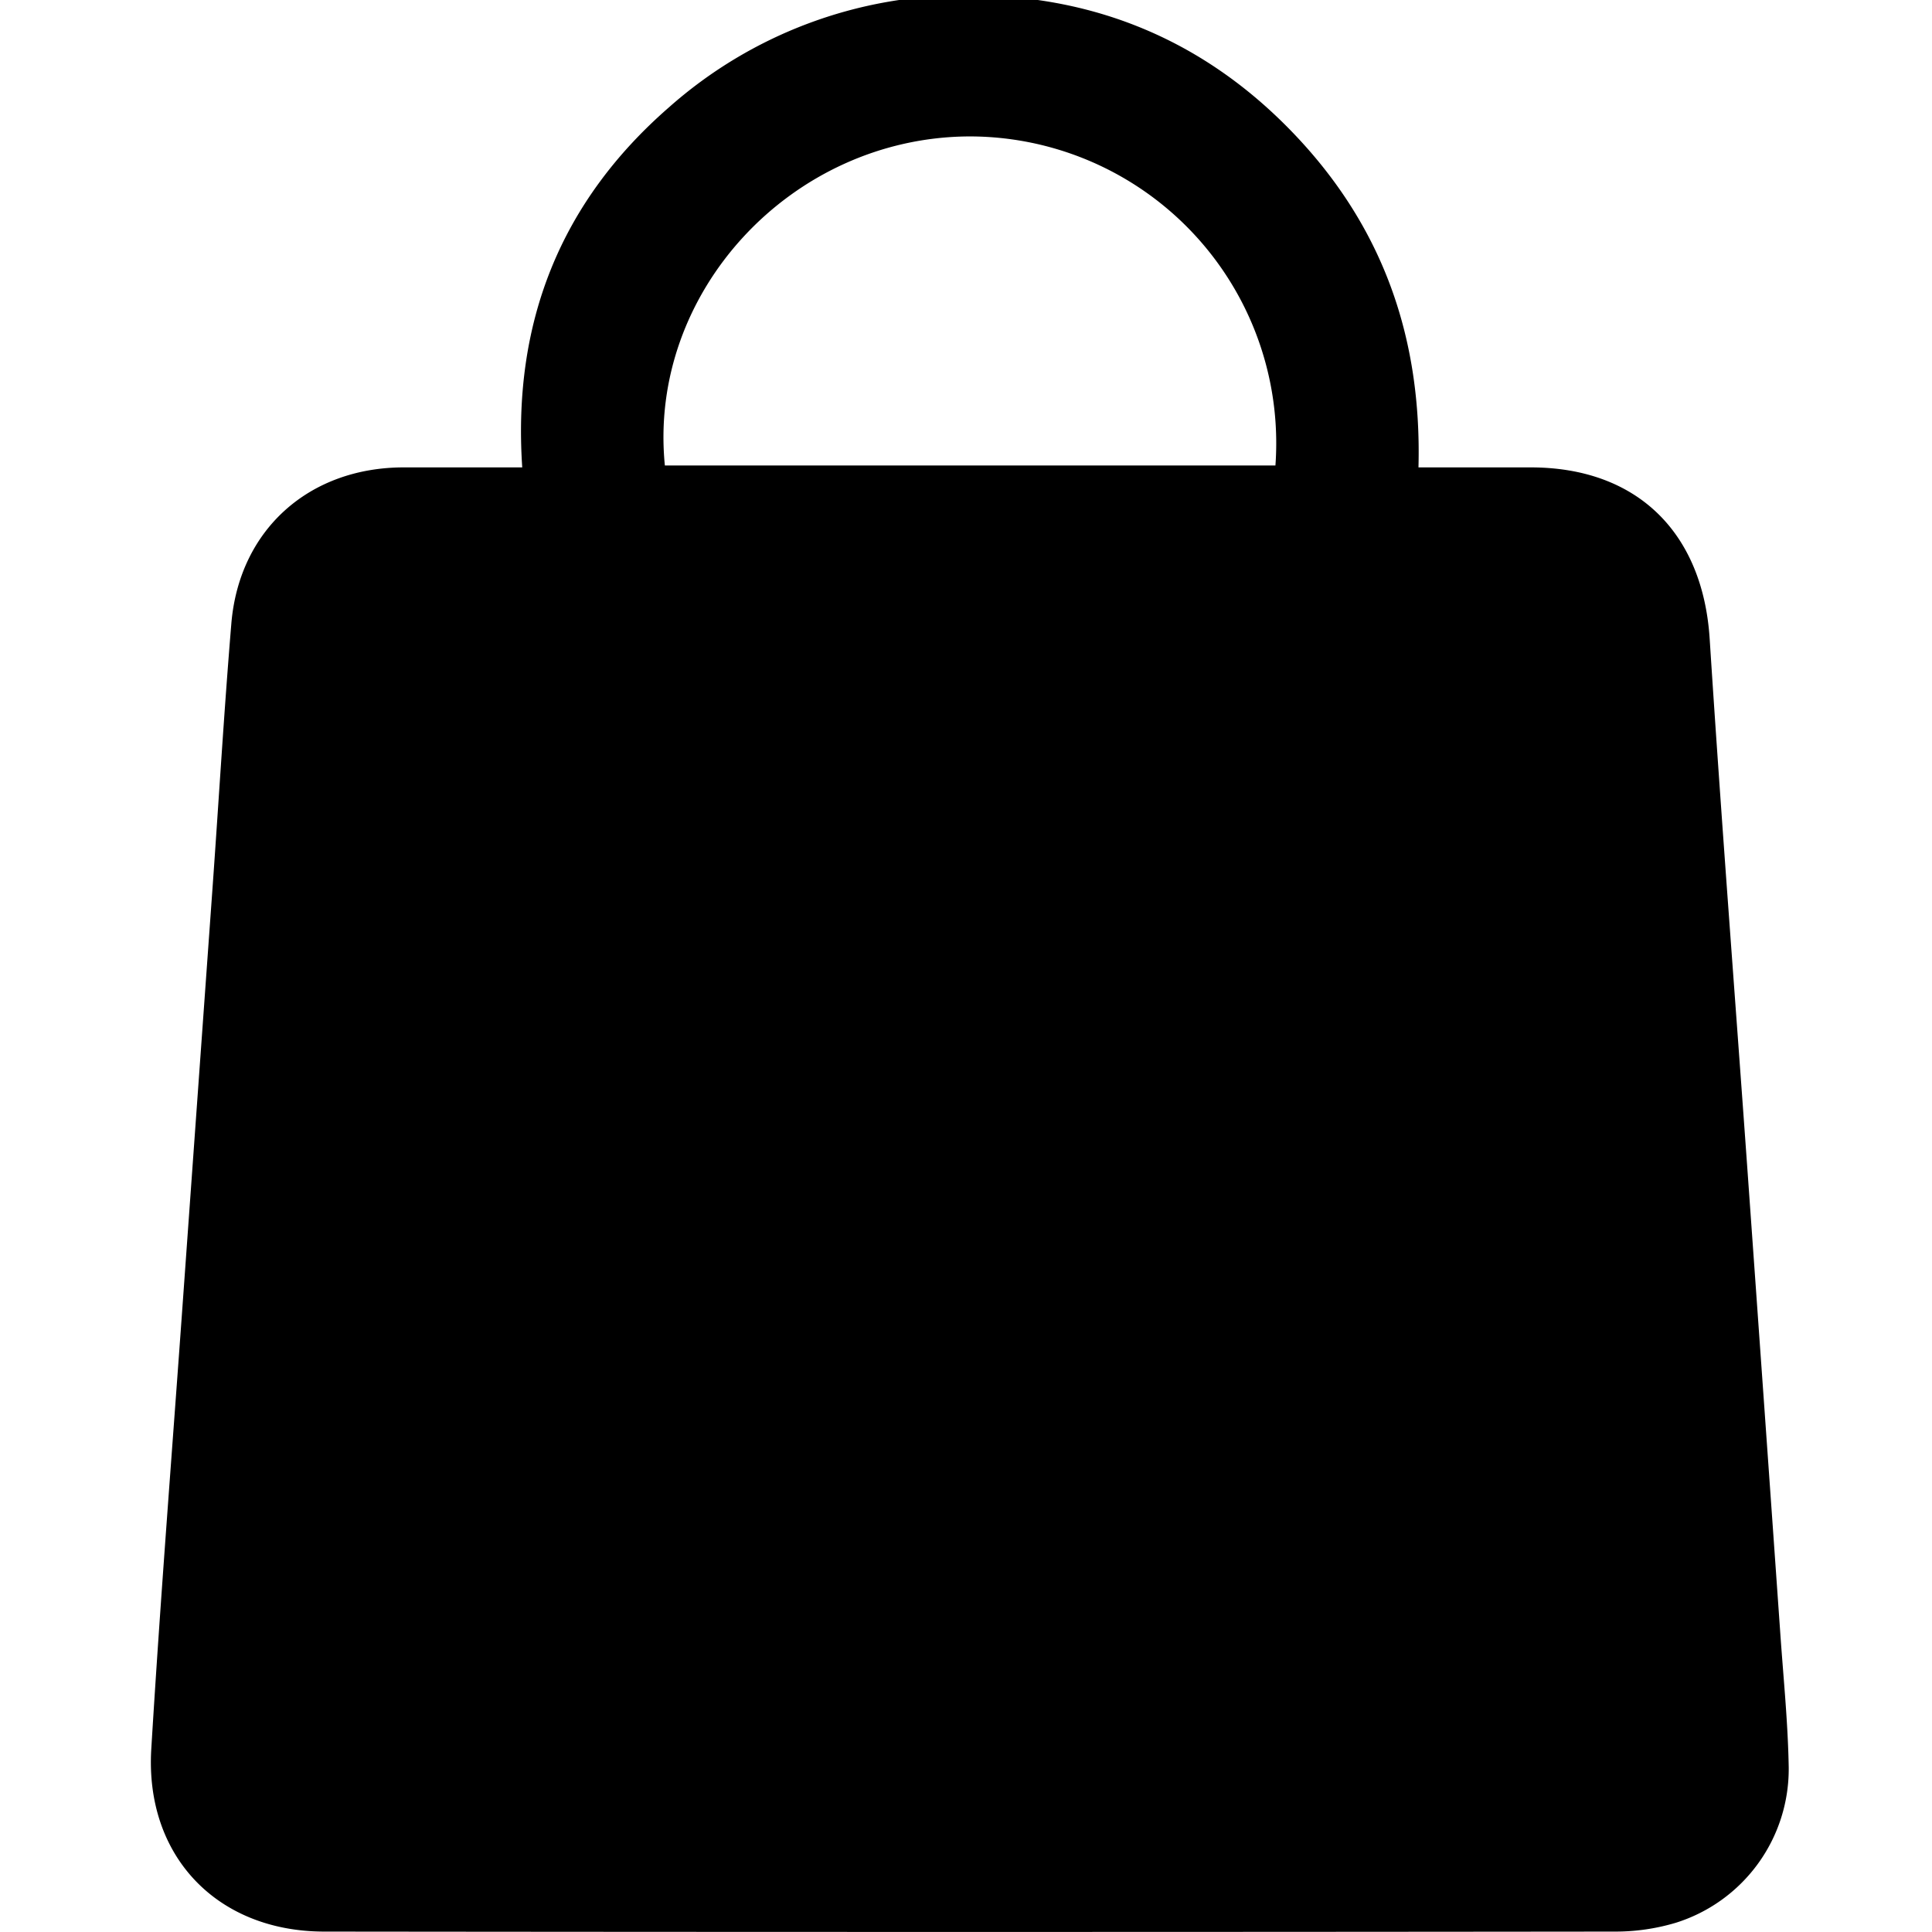 <?xml version="1.0" encoding="UTF-8"?> <svg xmlns="http://www.w3.org/2000/svg" id="Слой_1" data-name="Слой 1" viewBox="0 0 323.74 323.74"><title>sort</title><path d="M237.69,78.32h18.8c17.83,0,28.88,10.92,30,28.8,1.91,29.72,4.22,59.42,6.34,89.14q2.76,38.66,5.48,77.3c.52,7.53,1.29,15,1.42,22.57a27,27,0,0,1-18.91,26.06,35.23,35.23,0,0,1-10.21,1.48q-108.12.12-216.26,0c-17.95,0-30.09-12.63-29-30.6,1.55-25.54,3.58-51,5.4-76.57q2.43-33.84,4.86-67.68c1.06-14.8,1.93-29.61,3.16-44.39C40.1,88.82,51.71,78.39,67.51,78.32c6.53,0,13,0,20,0C85.87,54,93.93,33.82,112.08,18A74.58,74.58,0,0,1,162.36-.8C183.78-.79,202.18,7,217,22.61S238.25,56.73,237.69,78.32ZM111.41,78H213.72A51.41,51.41,0,0,0,162.3,22.86C132.59,23.06,108.52,49,111.41,78Z"></path></svg> 